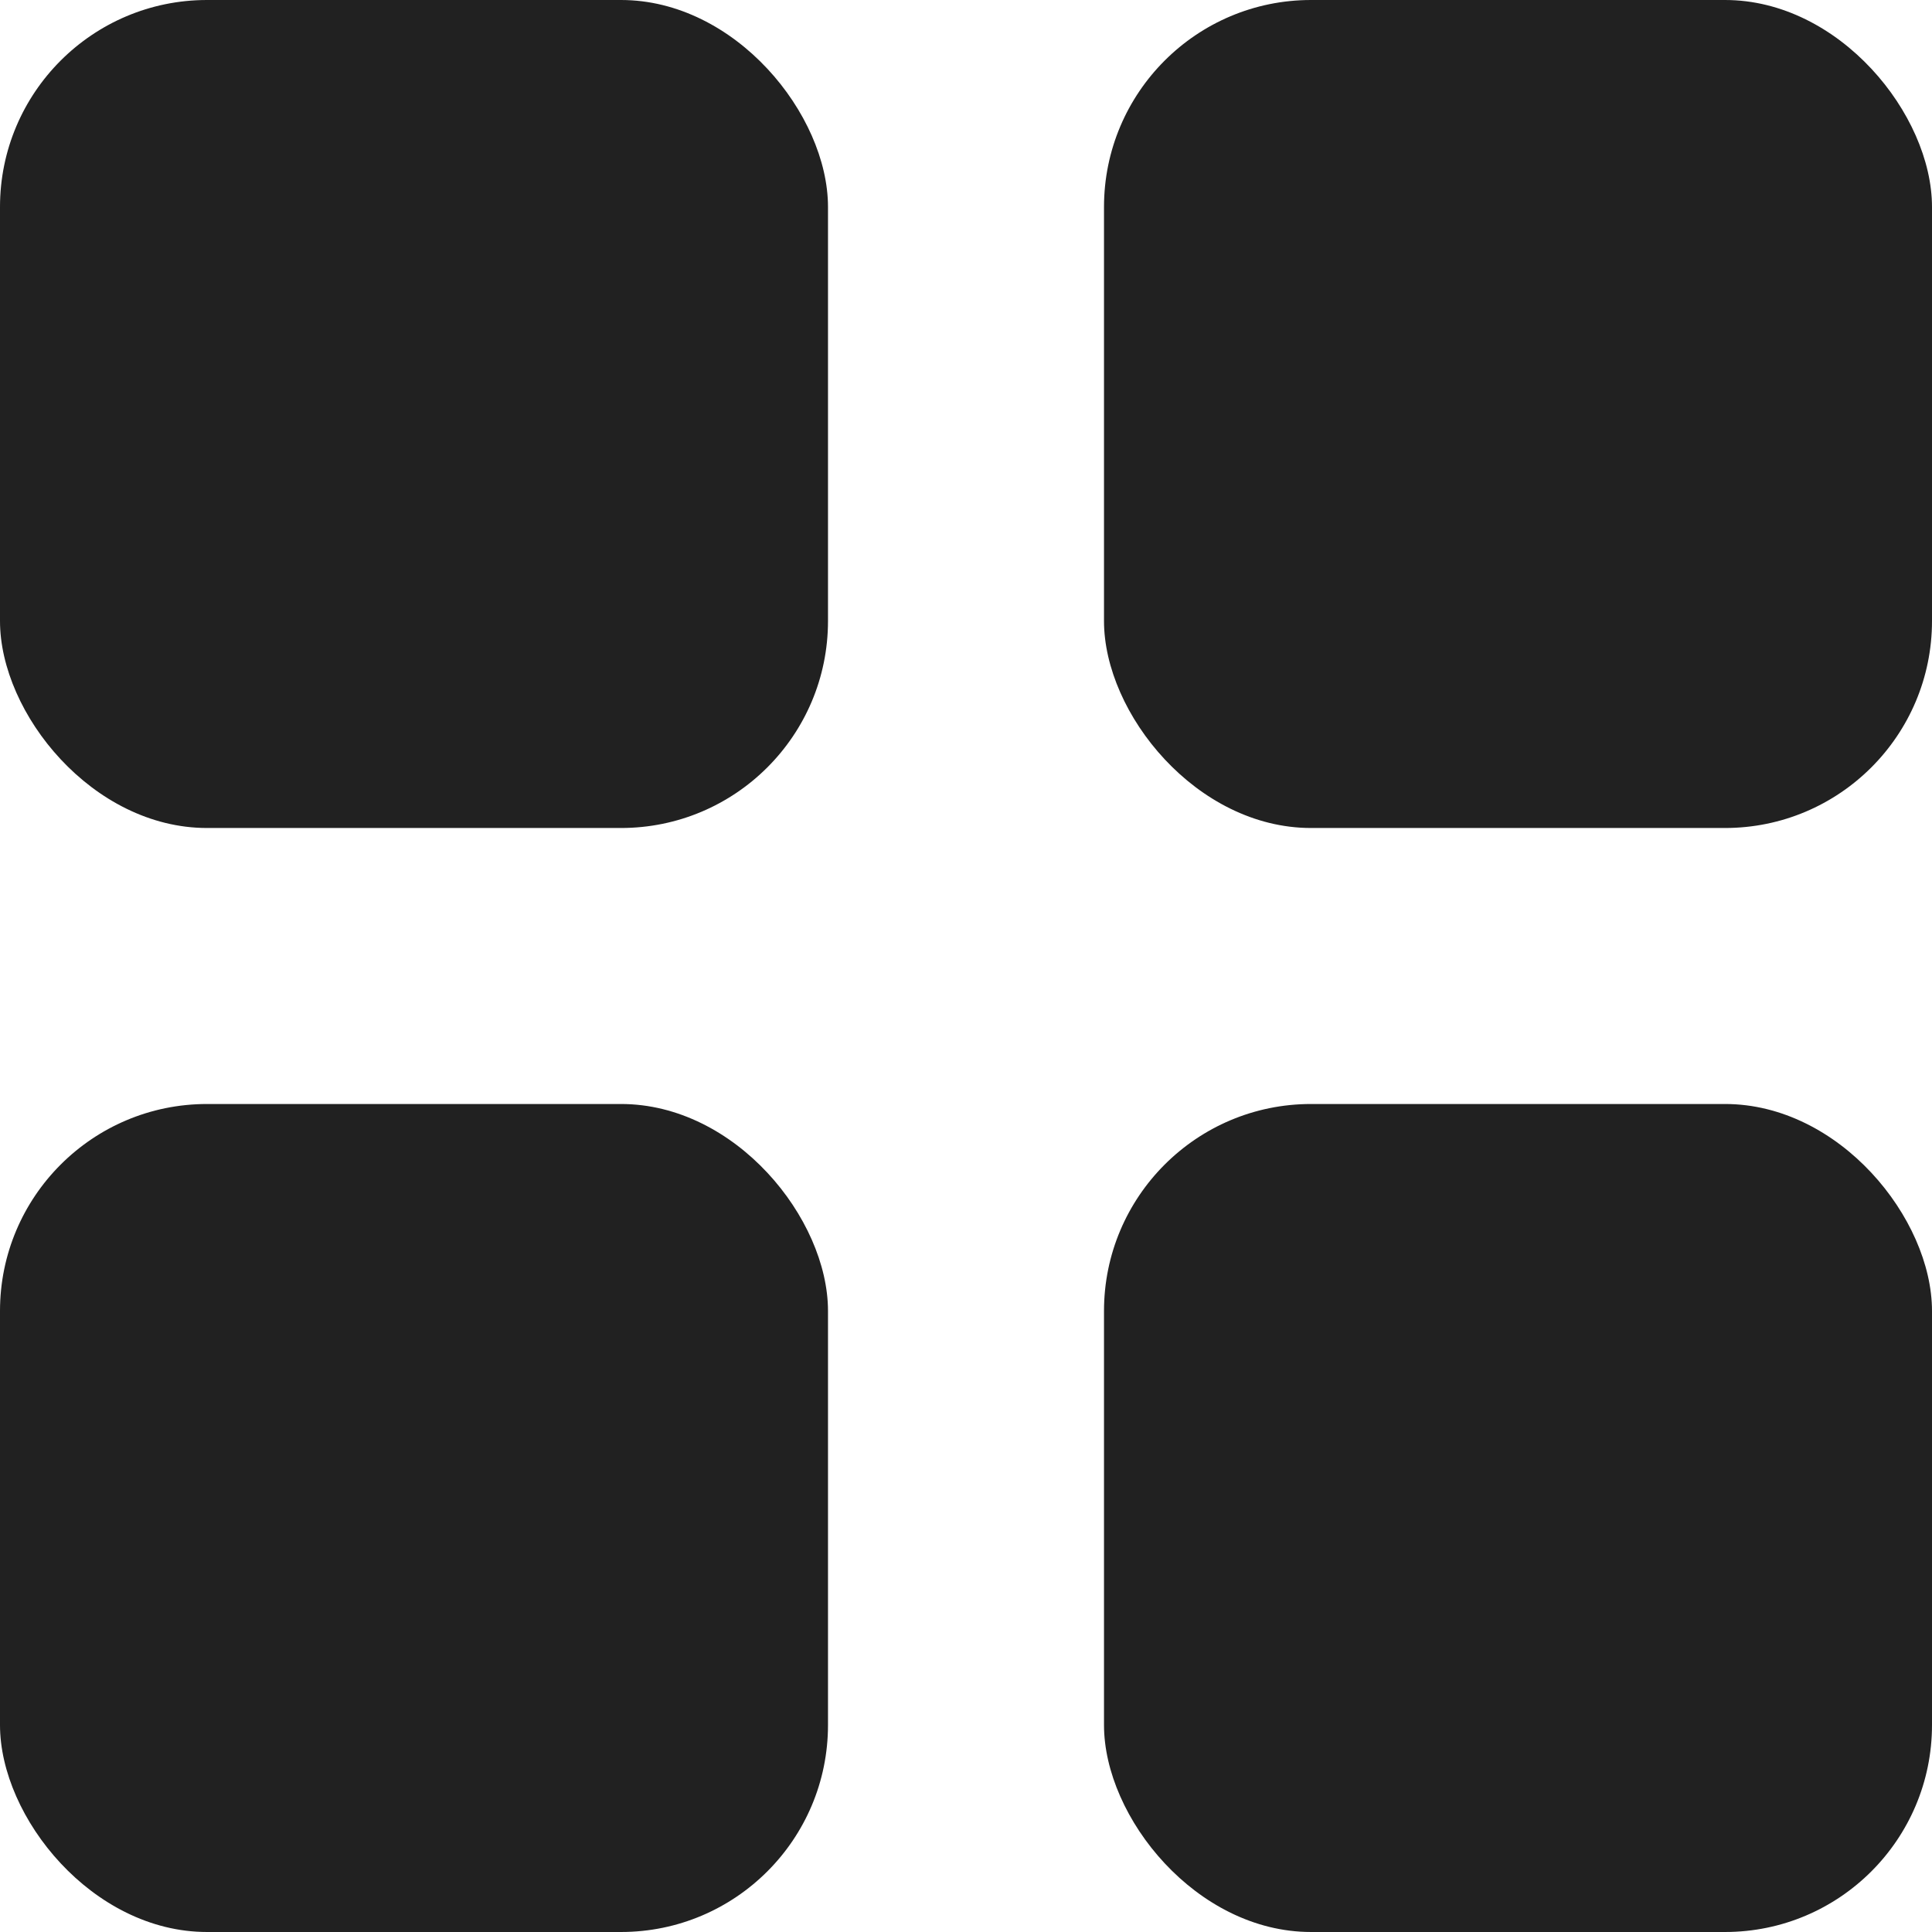 <svg width="28" height="28" viewBox="0 0 28 28" fill="none" xmlns="http://www.w3.org/2000/svg">
<rect width="12" height="12" rx="3" fill="#212121"/>
<rect x="16" width="12" height="12" rx="3" fill="#212121"/>
<rect y="16" width="12" height="12" rx="3" fill="#212121"/>
<rect x="16" y="16" width="12" height="12" rx="3" fill="#212121"/>
</svg>
